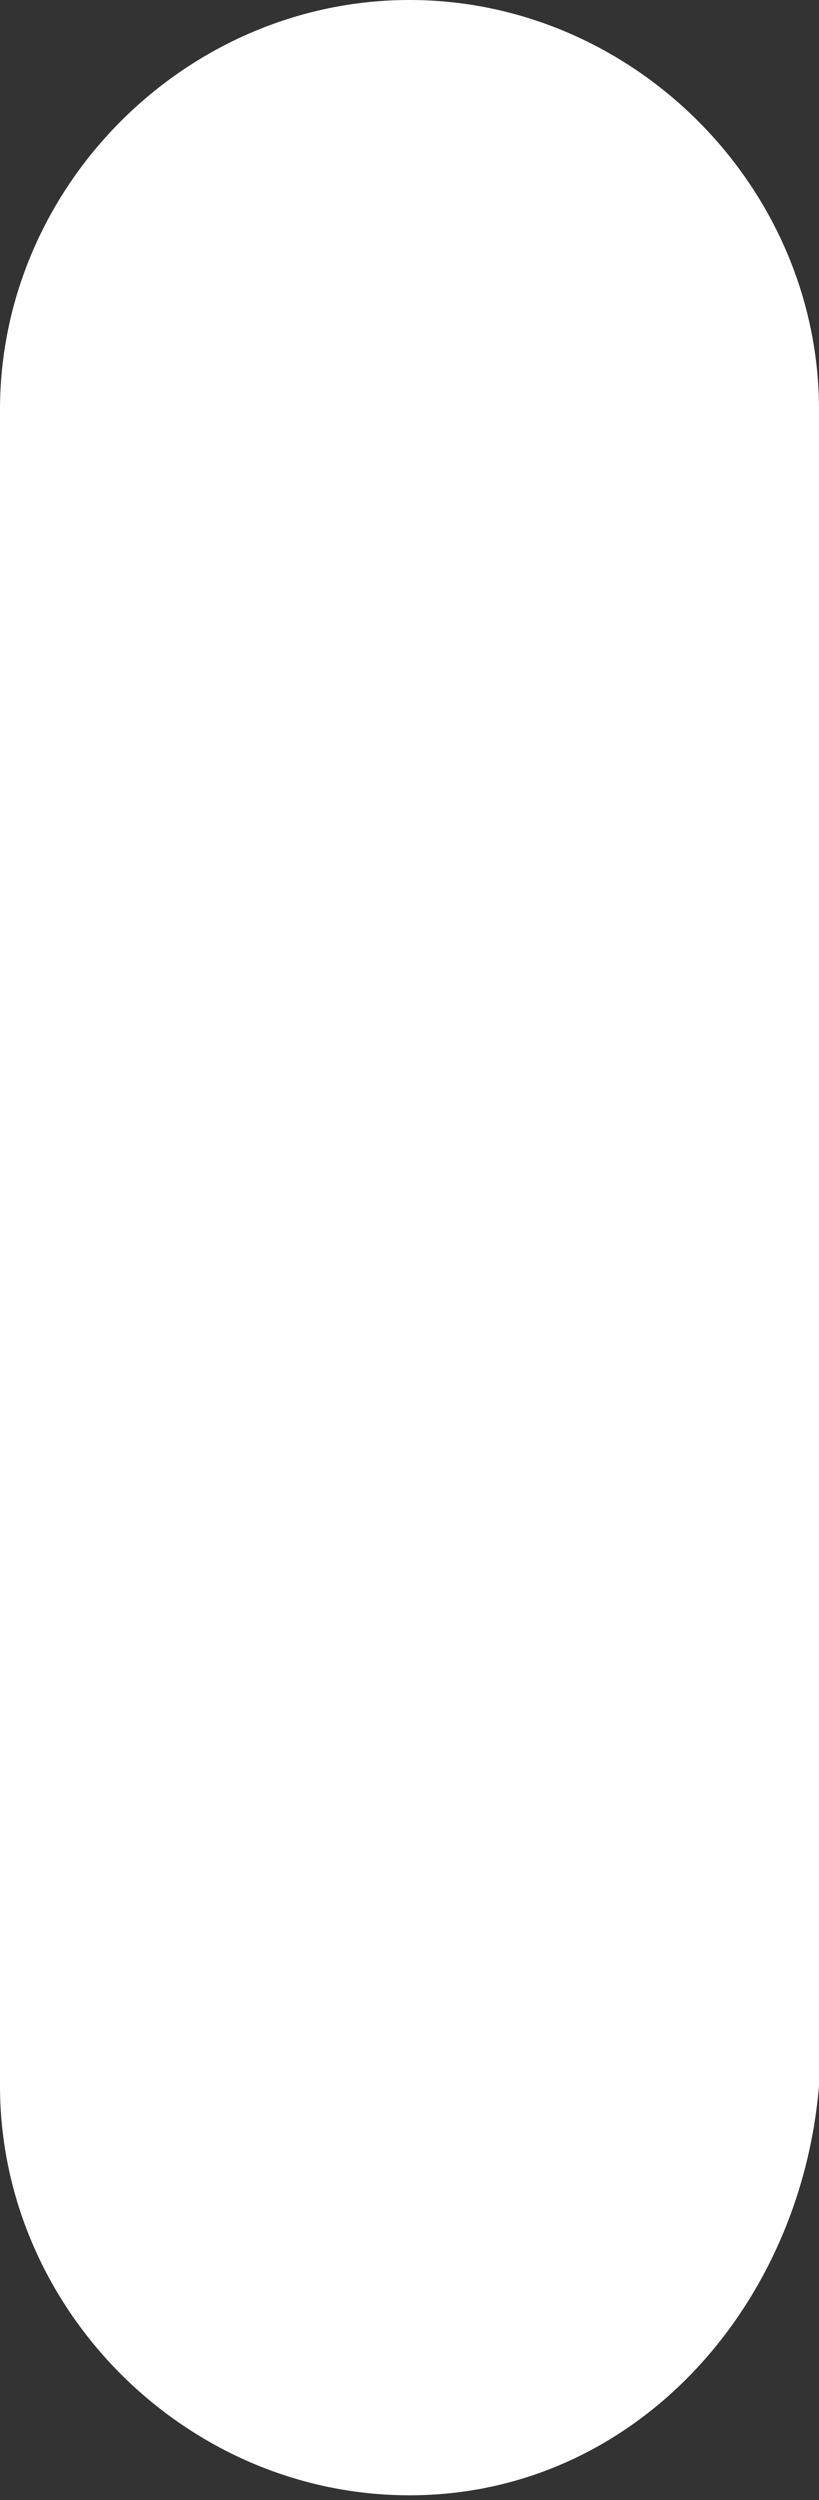<?xml version="1.0" encoding="UTF-8"?> <svg xmlns="http://www.w3.org/2000/svg" width="39" height="119" viewBox="0 0 39 119" fill="none"><rect x="0" y="0" width="39" height="119" fill="#333333" stroke="none"/> <path d="M19.5 118.773C8.864 118.773 0 109.909 0 99.273V19.5C0 8.864 8.864 0 19.5 0C30.136 0 39 8.864 39 19.5V99.273C38.114 109.909 30.136 118.773 19.5 118.773Z" fill="white"></path> </svg> 
